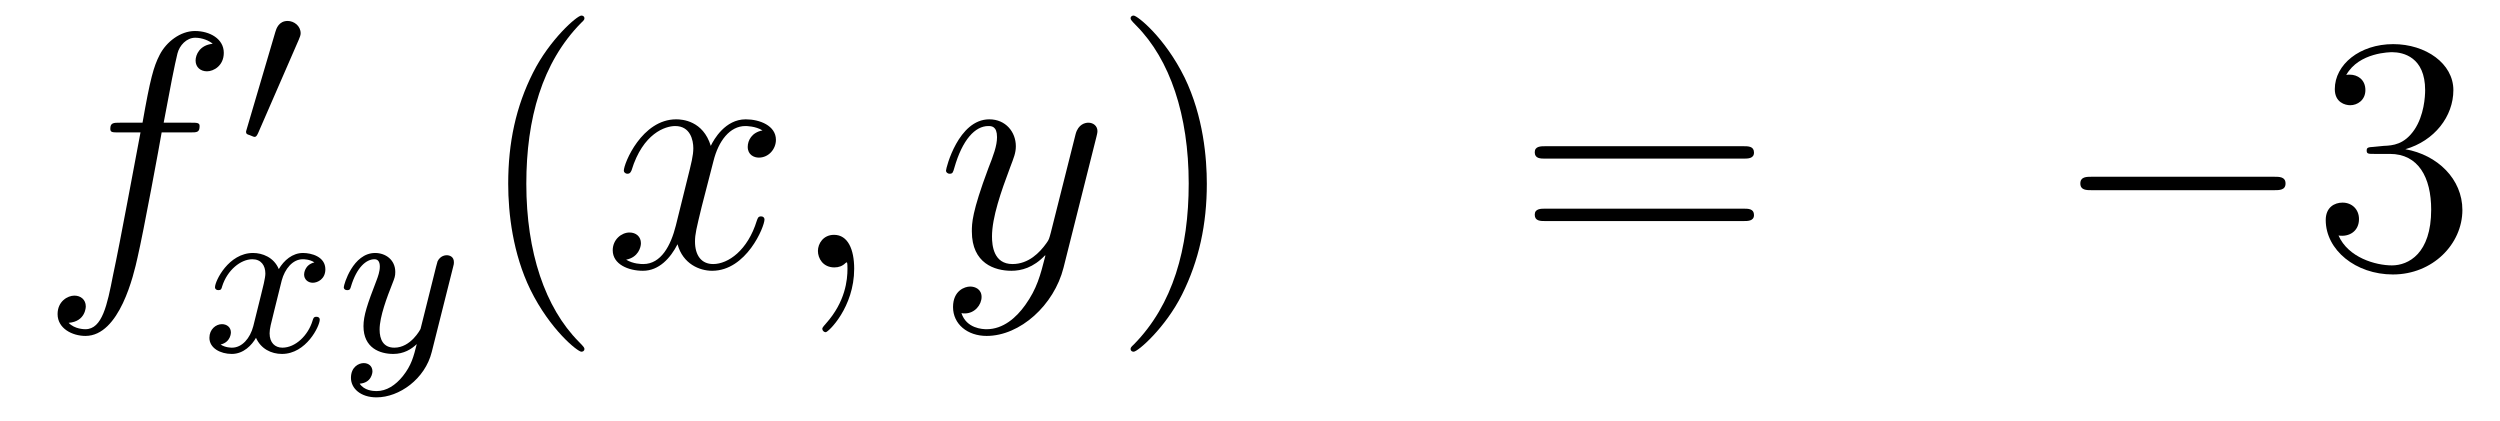 <?xml version='1.0'?>
<!-- This file was generated by dvisvgm 1.14.1 -->
<svg height='15pt' version='1.1' viewBox='0 -15 89 15' width='89pt' xmlns='http://www.w3.org/2000/svg' xmlns:xlink='http://www.w3.org/1999/xlink'>
<g id='page1'>
<g transform='matrix(1 0 0 1 -132 649)'>
<path d='M138.772 -659.286C139.011 -659.286 139.106 -659.286 139.106 -659.513C139.106 -659.632 139.011 -659.632 138.795 -659.632H137.827C138.054 -660.863 138.222 -661.712 138.317 -662.095C138.389 -662.382 138.64 -662.657 138.951 -662.657C139.202 -662.657 139.453 -662.549 139.572 -662.442C139.106 -662.394 138.963 -662.047 138.963 -661.844C138.963 -661.605 139.142 -661.461 139.369 -661.461C139.608 -661.461 139.967 -661.664 139.967 -662.119C139.967 -662.621 139.465 -662.896 138.939 -662.896C138.425 -662.896 137.923 -662.513 137.684 -662.047C137.468 -661.628 137.349 -661.198 137.074 -659.632H136.273C136.046 -659.632 135.927 -659.632 135.927 -659.417C135.927 -659.286 135.998 -659.286 136.237 -659.286H137.002C136.787 -658.174 136.297 -655.472 136.022 -654.193C135.819 -653.153 135.64 -652.28 135.042 -652.28C135.006 -652.28 134.659 -652.28 134.444 -652.507C135.054 -652.555 135.054 -653.081 135.054 -653.093C135.054 -653.332 134.874 -653.476 134.648 -653.476C134.408 -653.476 134.05 -653.272 134.05 -652.818C134.05 -652.304 134.576 -652.041 135.042 -652.041C136.261 -652.041 136.763 -654.229 136.895 -654.827C137.11 -655.747 137.696 -658.927 137.755 -659.286H138.772Z' fill-rule='evenodd'/>
<path d='M142.632 -662.577C142.672 -662.681 142.703 -662.736 142.703 -662.816C142.703 -663.079 142.464 -663.254 142.241 -663.254C141.923 -663.254 141.835 -662.975 141.803 -662.864L140.791 -659.429C140.759 -659.334 140.759 -659.31 140.759 -659.302C140.759 -659.23 140.807 -659.214 140.887 -659.19C141.03 -659.127 141.046 -659.127 141.062 -659.127C141.086 -659.127 141.133 -659.127 141.189 -659.262L142.632 -662.577Z' fill-rule='evenodd'/>
<path d='M143.192 -654.659C142.842 -654.572 142.826 -654.261 142.826 -654.229C142.826 -654.054 142.961 -653.934 143.136 -653.934S143.583 -654.07 143.583 -654.412C143.583 -654.867 143.081 -654.994 142.786 -654.994C142.411 -654.994 142.108 -654.731 141.925 -654.42C141.75 -654.843 141.336 -654.994 141.009 -654.994C140.14 -654.994 139.654 -653.998 139.654 -653.775C139.654 -653.703 139.71 -653.671 139.774 -653.671C139.869 -653.671 139.885 -653.711 139.909 -653.807C140.093 -654.388 140.571 -654.771 140.985 -654.771C141.296 -654.771 141.447 -654.548 141.447 -654.261C141.447 -654.102 141.352 -653.735 141.288 -653.48C141.232 -653.249 141.057 -652.54 141.017 -652.388C140.905 -651.958 140.618 -651.623 140.26 -651.623C140.228 -651.623 140.021 -651.623 139.853 -651.735C140.22 -651.822 140.22 -652.157 140.22 -652.165C140.22 -652.348 140.077 -652.46 139.901 -652.46C139.686 -652.46 139.455 -652.277 139.455 -651.974C139.455 -651.607 139.845 -651.4 140.252 -651.4C140.674 -651.4 140.969 -651.719 141.113 -651.974C141.288 -651.583 141.654 -651.4 142.037 -651.4C142.905 -651.4 143.383 -652.396 143.383 -652.619C143.383 -652.699 143.32 -652.723 143.264 -652.723C143.168 -652.723 143.152 -652.667 143.128 -652.587C142.969 -652.054 142.515 -651.623 142.053 -651.623C141.79 -651.623 141.598 -651.799 141.598 -652.133C141.598 -652.293 141.646 -652.476 141.758 -652.922C141.814 -653.161 141.989 -653.862 142.029 -654.014C142.14 -654.428 142.419 -654.771 142.778 -654.771C142.818 -654.771 143.025 -654.771 143.192 -654.659ZM148.128 -654.484C148.159 -654.596 148.159 -654.612 148.159 -654.667C148.159 -654.867 148 -654.914 147.904 -654.914C147.865 -654.914 147.681 -654.906 147.578 -654.699C147.562 -654.659 147.49 -654.372 147.45 -654.205L146.972 -652.293C146.964 -652.269 146.622 -651.623 146.04 -651.623C145.649 -651.623 145.514 -651.91 145.514 -652.269C145.514 -652.731 145.785 -653.44 145.968 -653.902C146.048 -654.102 146.072 -654.173 146.072 -654.317C146.072 -654.755 145.721 -654.994 145.355 -654.994C144.566 -654.994 144.239 -653.871 144.239 -653.775C144.239 -653.703 144.295 -653.671 144.358 -653.671C144.462 -653.671 144.47 -653.719 144.494 -653.799C144.701 -654.492 145.044 -654.771 145.331 -654.771C145.45 -654.771 145.522 -654.691 145.522 -654.508C145.522 -654.341 145.458 -654.157 145.403 -654.014C145.076 -653.169 144.94 -652.763 144.94 -652.388C144.94 -651.607 145.53 -651.4 146 -651.4C146.375 -651.4 146.646 -651.567 146.837 -651.751C146.725 -651.305 146.646 -650.994 146.343 -650.612C146.08 -650.285 145.761 -650.077 145.403 -650.077C145.267 -650.077 144.964 -650.102 144.805 -650.341C145.227 -650.373 145.259 -650.731 145.259 -650.779C145.259 -650.97 145.116 -651.074 144.948 -651.074C144.773 -651.074 144.494 -650.938 144.494 -650.548C144.494 -650.173 144.837 -649.854 145.403 -649.854C146.215 -649.854 147.132 -650.508 147.371 -651.472L148.128 -654.484Z' fill-rule='evenodd'/>
<path d='M152.805 -651.575C152.805 -651.611 152.805 -651.635 152.602 -651.838C151.407 -653.046 150.737 -655.018 150.737 -657.457C150.737 -659.776 151.299 -661.772 152.686 -663.183C152.805 -663.29 152.805 -663.314 152.805 -663.35C152.805 -663.422 152.745 -663.446 152.697 -663.446C152.542 -663.446 151.562 -662.585 150.976 -661.413C150.367 -660.206 150.092 -658.927 150.092 -657.457C150.092 -656.392 150.259 -654.97 150.88 -653.691C151.586 -652.257 152.566 -651.479 152.697 -651.479C152.745 -651.479 152.805 -651.503 152.805 -651.575Z' fill-rule='evenodd'/>
<path d='M159.145 -659.357C158.762 -659.286 158.619 -658.999 158.619 -658.772C158.619 -658.485 158.846 -658.389 159.013 -658.389C159.372 -658.389 159.623 -658.7 159.623 -659.022C159.623 -659.525 159.049 -659.752 158.547 -659.752C157.818 -659.752 157.411 -659.034 157.304 -658.807C157.029 -659.704 156.288 -659.752 156.073 -659.752C154.853 -659.752 154.208 -658.186 154.208 -657.923C154.208 -657.875 154.255 -657.815 154.339 -657.815C154.435 -657.815 154.459 -657.887 154.483 -657.935C154.889 -659.262 155.69 -659.513 156.037 -659.513C156.575 -659.513 156.682 -659.011 156.682 -658.724C156.682 -658.461 156.61 -658.186 156.467 -657.612L156.061 -655.974C155.881 -655.257 155.535 -654.6 154.901 -654.6C154.841 -654.6 154.543 -654.6 154.291 -654.755C154.722 -654.839 154.817 -655.197 154.817 -655.341C154.817 -655.58 154.638 -655.723 154.411 -655.723C154.124 -655.723 153.813 -655.472 153.813 -655.09C153.813 -654.588 154.375 -654.36 154.889 -654.36C155.463 -654.36 155.87 -654.815 156.12 -655.305C156.312 -654.6 156.909 -654.36 157.352 -654.36C158.571 -654.36 159.216 -655.927 159.216 -656.189C159.216 -656.249 159.169 -656.297 159.097 -656.297C158.99 -656.297 158.977 -656.237 158.942 -656.142C158.619 -655.09 157.926 -654.6 157.388 -654.6C156.969 -654.6 156.742 -654.91 156.742 -655.4C156.742 -655.663 156.79 -655.855 156.981 -656.644L157.4 -658.269C157.579 -658.987 157.985 -659.513 158.535 -659.513C158.559 -659.513 158.894 -659.513 159.145 -659.357ZM162.409 -654.432C162.409 -655.126 162.183 -655.64 161.692 -655.64C161.31 -655.64 161.118 -655.329 161.118 -655.066C161.118 -654.803 161.298 -654.48 161.704 -654.48C161.86 -654.48 161.991 -654.528 162.099 -654.635C162.123 -654.659 162.135 -654.659 162.147 -654.659C162.17 -654.659 162.17 -654.492 162.17 -654.432C162.17 -654.038 162.099 -653.261 161.405 -652.484C161.274 -652.34 161.274 -652.316 161.274 -652.293C161.274 -652.233 161.334 -652.173 161.394 -652.173C161.489 -652.173 162.409 -653.058 162.409 -654.432Z' fill-rule='evenodd'/>
<path d='M168.499 -653.141C168.176 -652.687 167.709 -652.28 167.124 -652.28C166.98 -652.28 166.406 -652.304 166.227 -652.854C166.263 -652.842 166.323 -652.842 166.347 -652.842C166.705 -652.842 166.944 -653.153 166.944 -653.428C166.944 -653.703 166.717 -653.799 166.538 -653.799C166.347 -653.799 165.928 -653.655 165.928 -653.069C165.928 -652.46 166.442 -652.041 167.124 -652.041C168.319 -652.041 169.526 -653.141 169.861 -654.468L171.033 -659.13C171.045 -659.19 171.069 -659.262 171.069 -659.333C171.069 -659.513 170.925 -659.632 170.746 -659.632C170.638 -659.632 170.387 -659.584 170.292 -659.226L169.407 -655.711C169.347 -655.496 169.347 -655.472 169.251 -655.341C169.012 -655.006 168.618 -654.6 168.044 -654.6C167.375 -654.6 167.315 -655.257 167.315 -655.58C167.315 -656.261 167.638 -657.182 167.961 -658.042C168.092 -658.389 168.164 -658.556 168.164 -658.795C168.164 -659.298 167.805 -659.752 167.219 -659.752C166.119 -659.752 165.677 -658.018 165.677 -657.923C165.677 -657.875 165.725 -657.815 165.809 -657.815C165.916 -657.815 165.928 -657.863 165.976 -658.03C166.263 -659.034 166.717 -659.513 167.184 -659.513C167.291 -659.513 167.494 -659.513 167.494 -659.118C167.494 -658.807 167.363 -658.461 167.184 -658.007C166.598 -656.44 166.598 -656.046 166.598 -655.759C166.598 -654.623 167.411 -654.36 168.008 -654.36C168.355 -654.36 168.786 -654.468 169.204 -654.91L169.216 -654.898C169.036 -654.193 168.917 -653.727 168.499 -653.141Z' fill-rule='evenodd'/>
<path d='M174.963 -657.457C174.963 -658.365 174.844 -659.847 174.174 -661.234C173.469 -662.668 172.489 -663.446 172.357 -663.446C172.31 -663.446 172.25 -663.422 172.25 -663.35C172.25 -663.314 172.25 -663.29 172.453 -663.087C173.649 -661.88 174.318 -659.907 174.318 -657.468C174.318 -655.149 173.756 -653.153 172.369 -651.742C172.25 -651.635 172.25 -651.611 172.25 -651.575C172.25 -651.503 172.31 -651.479 172.357 -651.479C172.513 -651.479 173.493 -652.34 174.079 -653.512C174.689 -654.731 174.963 -656.022 174.963 -657.457Z' fill-rule='evenodd'/>
<path d='M194.06 -658.353C194.227 -658.353 194.442 -658.353 194.442 -658.568C194.442 -658.795 194.239 -658.795 194.06 -658.795H187.019C186.852 -658.795 186.637 -658.795 186.637 -658.58C186.637 -658.353 186.84 -658.353 187.019 -658.353H194.06ZM194.06 -656.13C194.227 -656.13 194.442 -656.13 194.442 -656.345C194.442 -656.572 194.239 -656.572 194.06 -656.572H187.019C186.852 -656.572 186.637 -656.572 186.637 -656.357C186.637 -656.13 186.84 -656.13 187.019 -656.13H194.06Z' fill-rule='evenodd'/>
<path d='M212.946 -657.229C213.149 -657.229 213.365 -657.229 213.365 -657.468C213.365 -657.708 213.149 -657.708 212.946 -657.708H206.479C206.275 -657.708 206.06 -657.708 206.06 -657.468C206.06 -657.229 206.275 -657.229 206.479 -657.229H212.946Z' fill-rule='evenodd'/>
<path d='M216.506 -658.772C216.302 -658.76 216.254 -658.747 216.254 -658.64C216.254 -658.521 216.314 -658.521 216.53 -658.521H217.08C218.095 -658.521 218.55 -657.684 218.55 -656.536C218.55 -654.97 217.738 -654.552 217.152 -654.552C216.577 -654.552 215.597 -654.827 215.251 -655.616C215.633 -655.556 215.98 -655.771 215.98 -656.201C215.98 -656.548 215.729 -656.787 215.394 -656.787C215.107 -656.787 214.796 -656.62 214.796 -656.166C214.796 -655.102 215.861 -654.229 217.187 -654.229C218.61 -654.229 219.661 -655.317 219.661 -656.524C219.661 -657.624 218.777 -658.485 217.63 -658.688C218.67 -658.987 219.34 -659.859 219.34 -660.792C219.34 -661.736 218.359 -662.429 217.199 -662.429C216.004 -662.429 215.119 -661.7 215.119 -660.828C215.119 -660.349 215.49 -660.254 215.669 -660.254C215.92 -660.254 216.208 -660.433 216.208 -660.792C216.208 -661.174 215.92 -661.342 215.657 -661.342C215.586 -661.342 215.562 -661.342 215.526 -661.33C215.98 -662.142 217.104 -662.142 217.163 -662.142C217.558 -662.142 218.335 -661.963 218.335 -660.792C218.335 -660.565 218.299 -659.895 217.952 -659.381C217.594 -658.855 217.187 -658.819 216.864 -658.807L216.506 -658.772Z' fill-rule='evenodd'/>
</g>
</g>
</svg>
